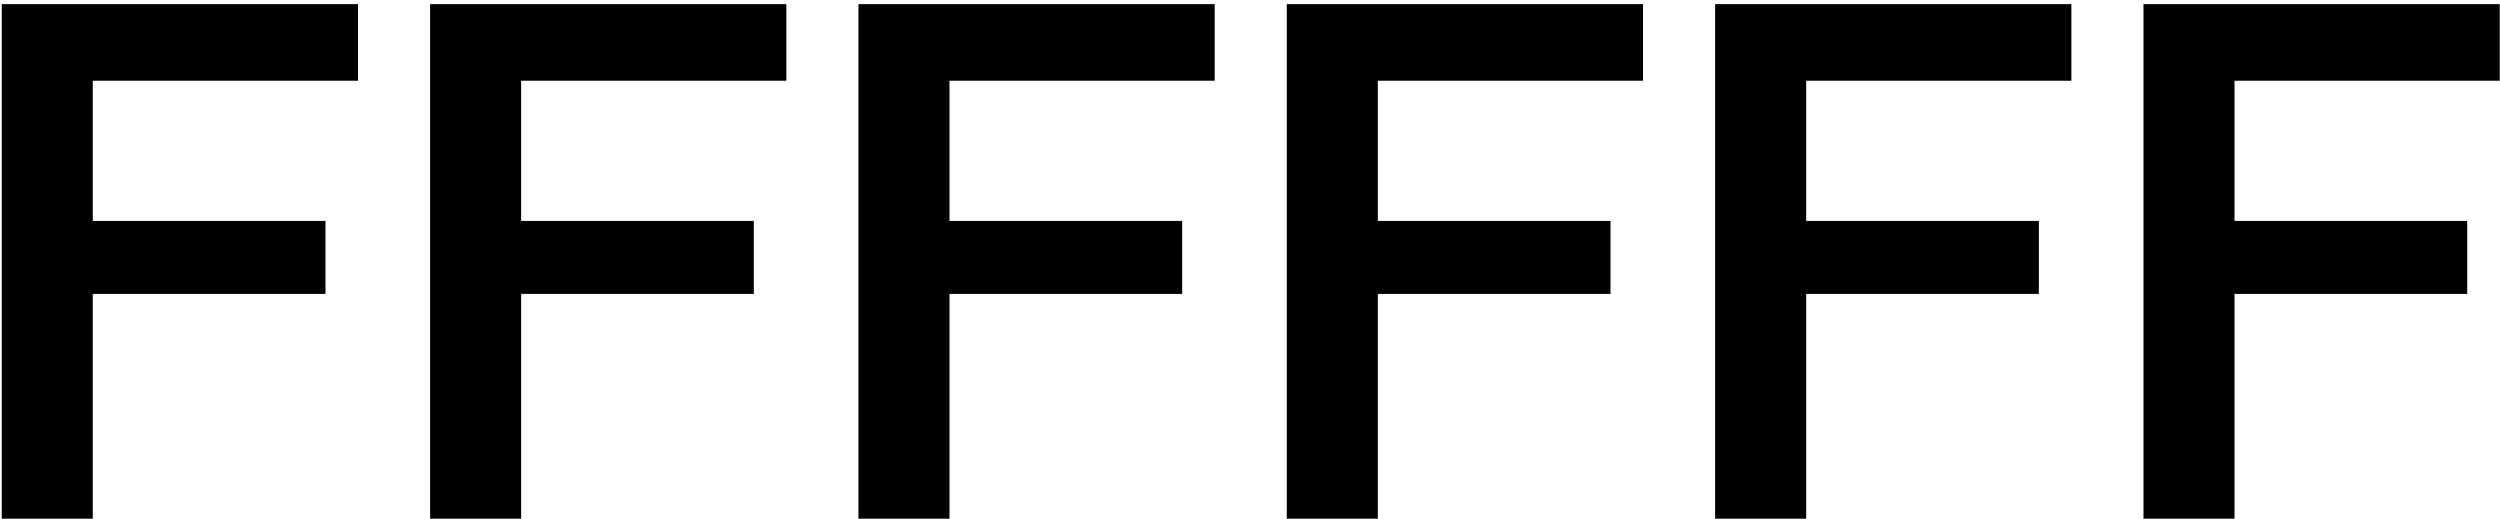 <?xml version="1.0" encoding="UTF-8"?> <svg xmlns="http://www.w3.org/2000/svg" width="429" height="89" viewBox="0 0 429 89" fill="none"> <path d="M61.432 0.712V13.856H15.924V37.912H55.852V50.436H15.924V89H0.3V0.712H61.432Z" fill="black"></path> <path d="M134.936 0.712V13.856H89.428V37.912H129.356V50.436H89.428V89H73.804V0.712H134.936Z" fill="black"></path> <path d="M208.44 0.712V13.856H162.932V37.912H202.86V50.436H162.932V89H147.308V0.712H208.44Z" fill="black"></path> <path d="M281.944 0.712V13.856H236.436V37.912H276.364V50.436H236.436V89H220.812V0.712H281.944Z" fill="black"></path> <path d="M355.448 0.712V13.856H309.94V37.912H349.868V50.436H309.94V89H294.316V0.712H355.448Z" fill="black"></path> <path d="M428.952 0.712V13.856H383.444V37.912H423.372V50.436H383.444V89H367.82V0.712H428.952Z" fill="black"></path> </svg> 